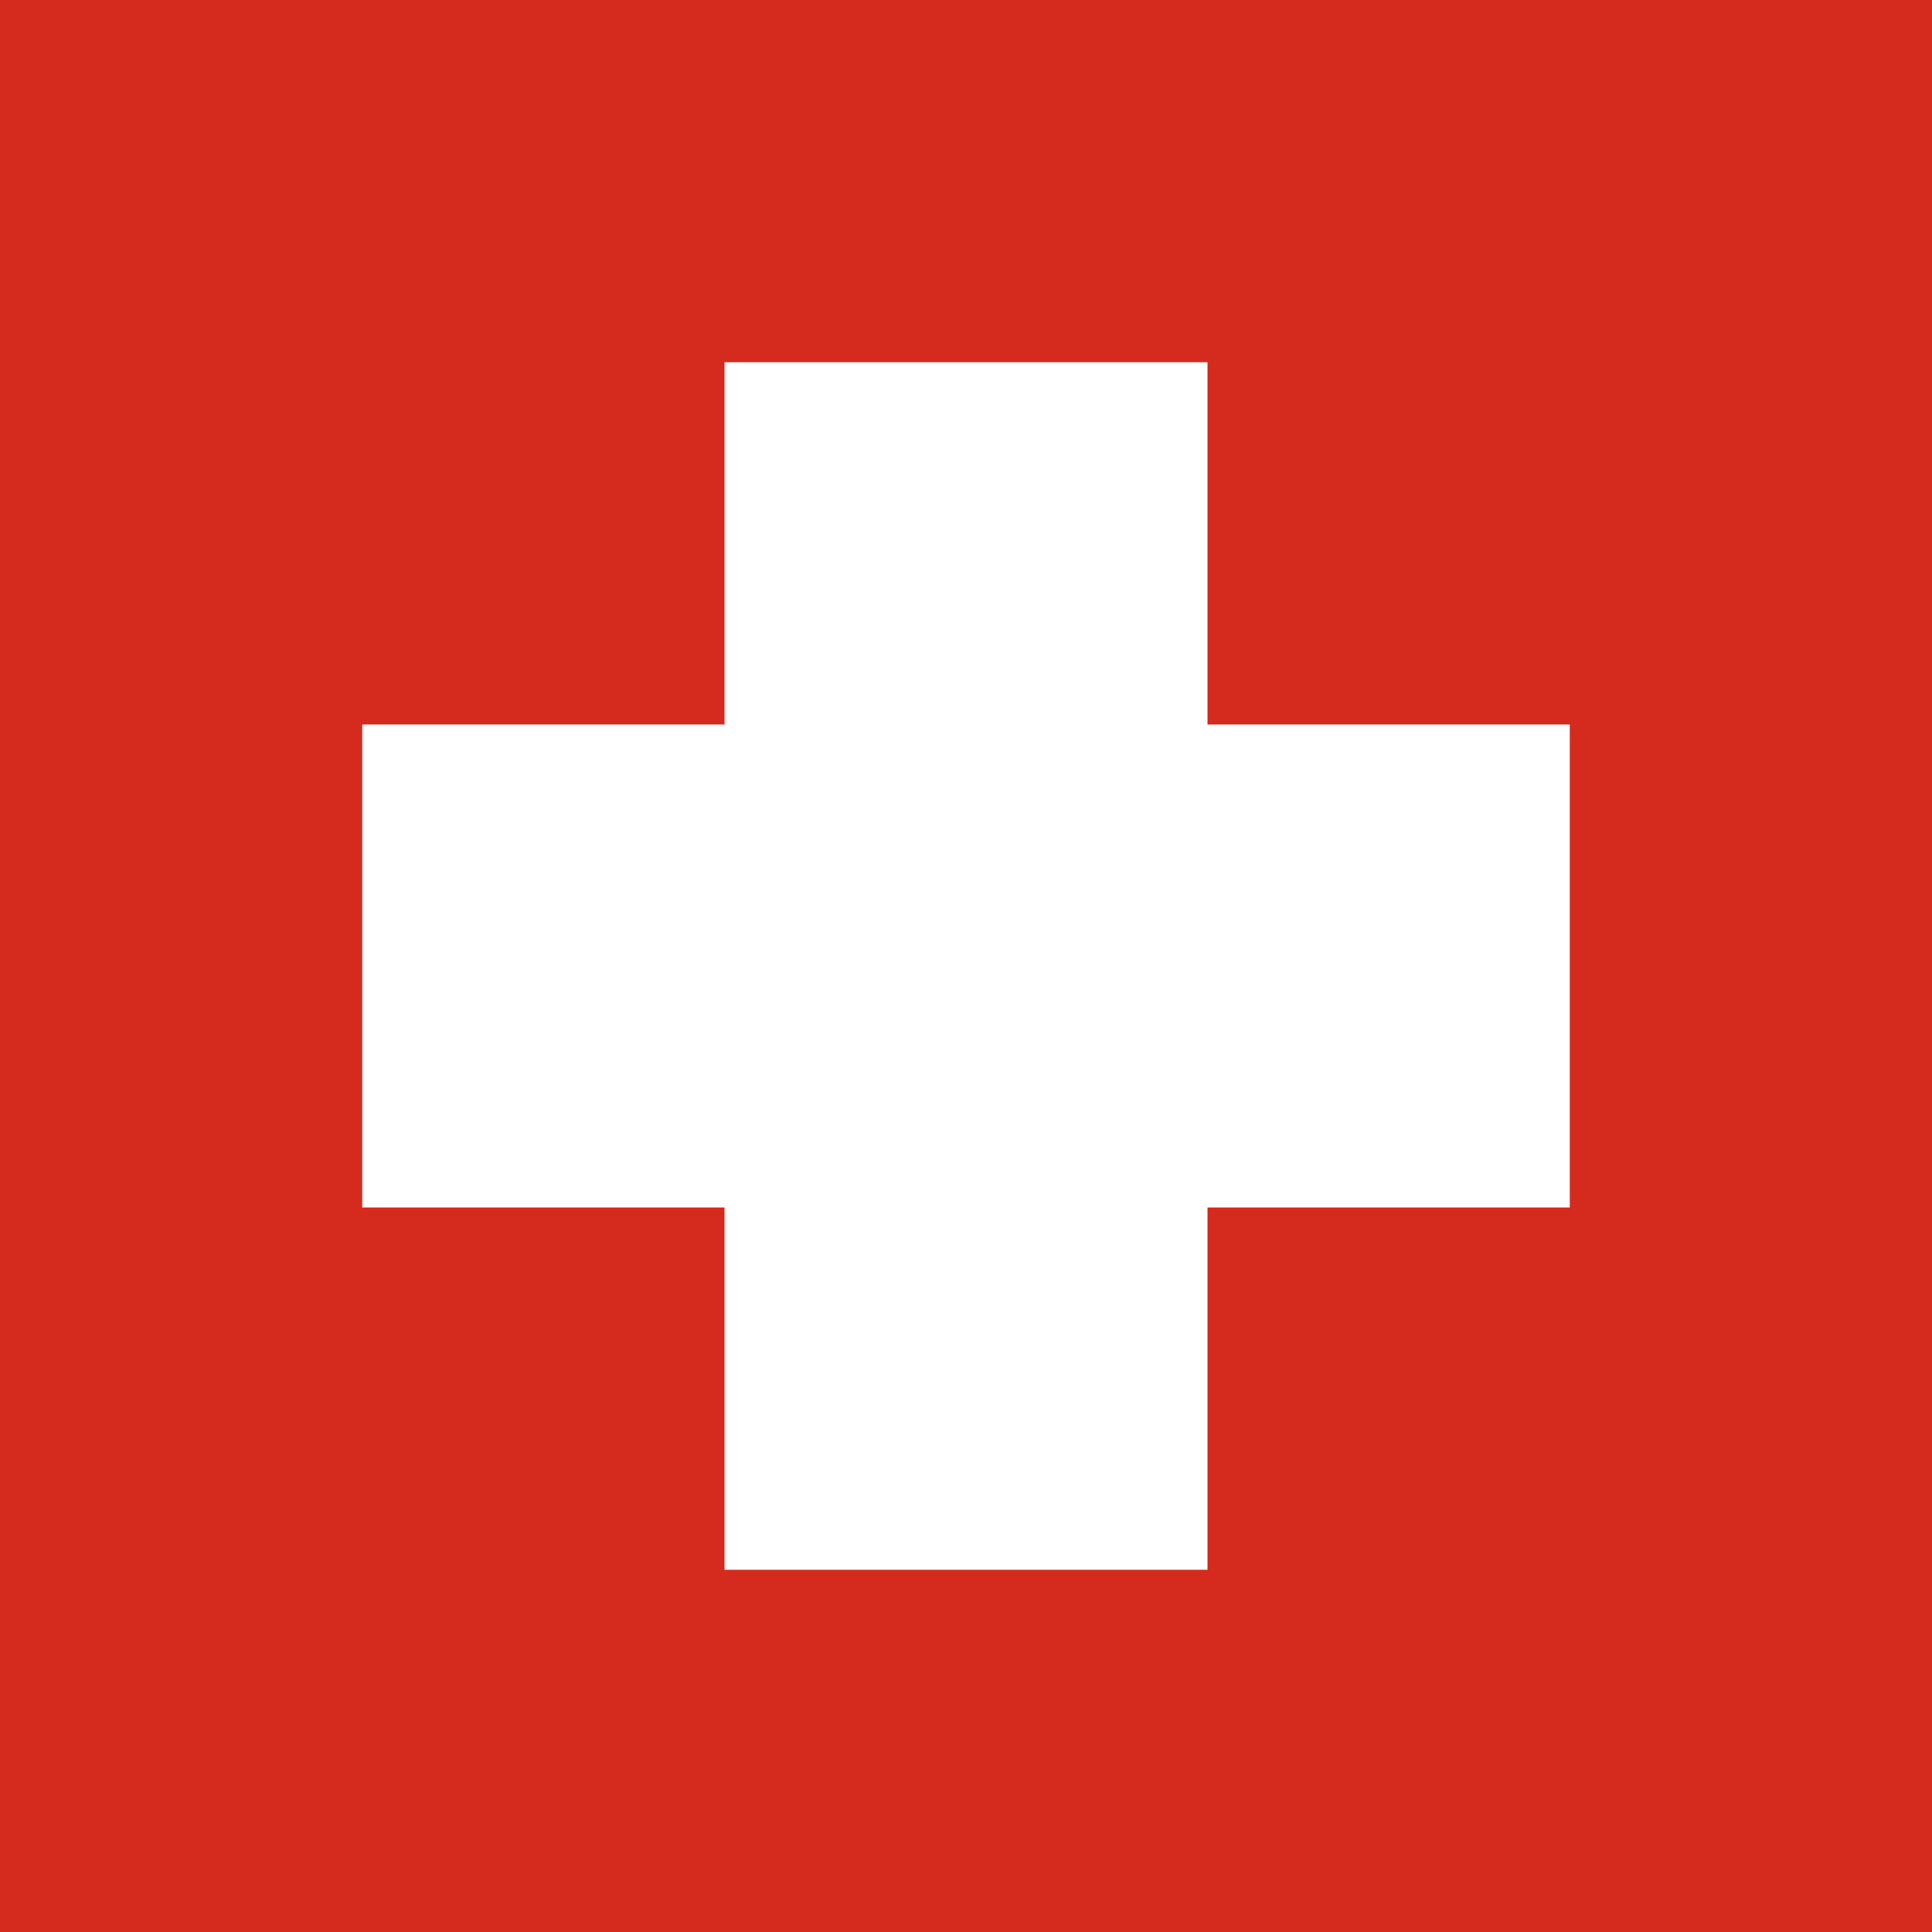 <?xml version="1.0" encoding="UTF-8"?>
<svg xmlns="http://www.w3.org/2000/svg" viewBox="0 0 512 512">
  <rect width="512" height="512" fill="#d52b1e"/>
  <rect x="192" y="96" width="128" height="320" fill="#ffffff"/>
  <rect x="96" y="192" width="320" height="128" fill="#ffffff"/>
  <title>Swiss Flag</title>
  <desc>Red square flag with a bold, equilateral white cross.</desc>
</svg>


